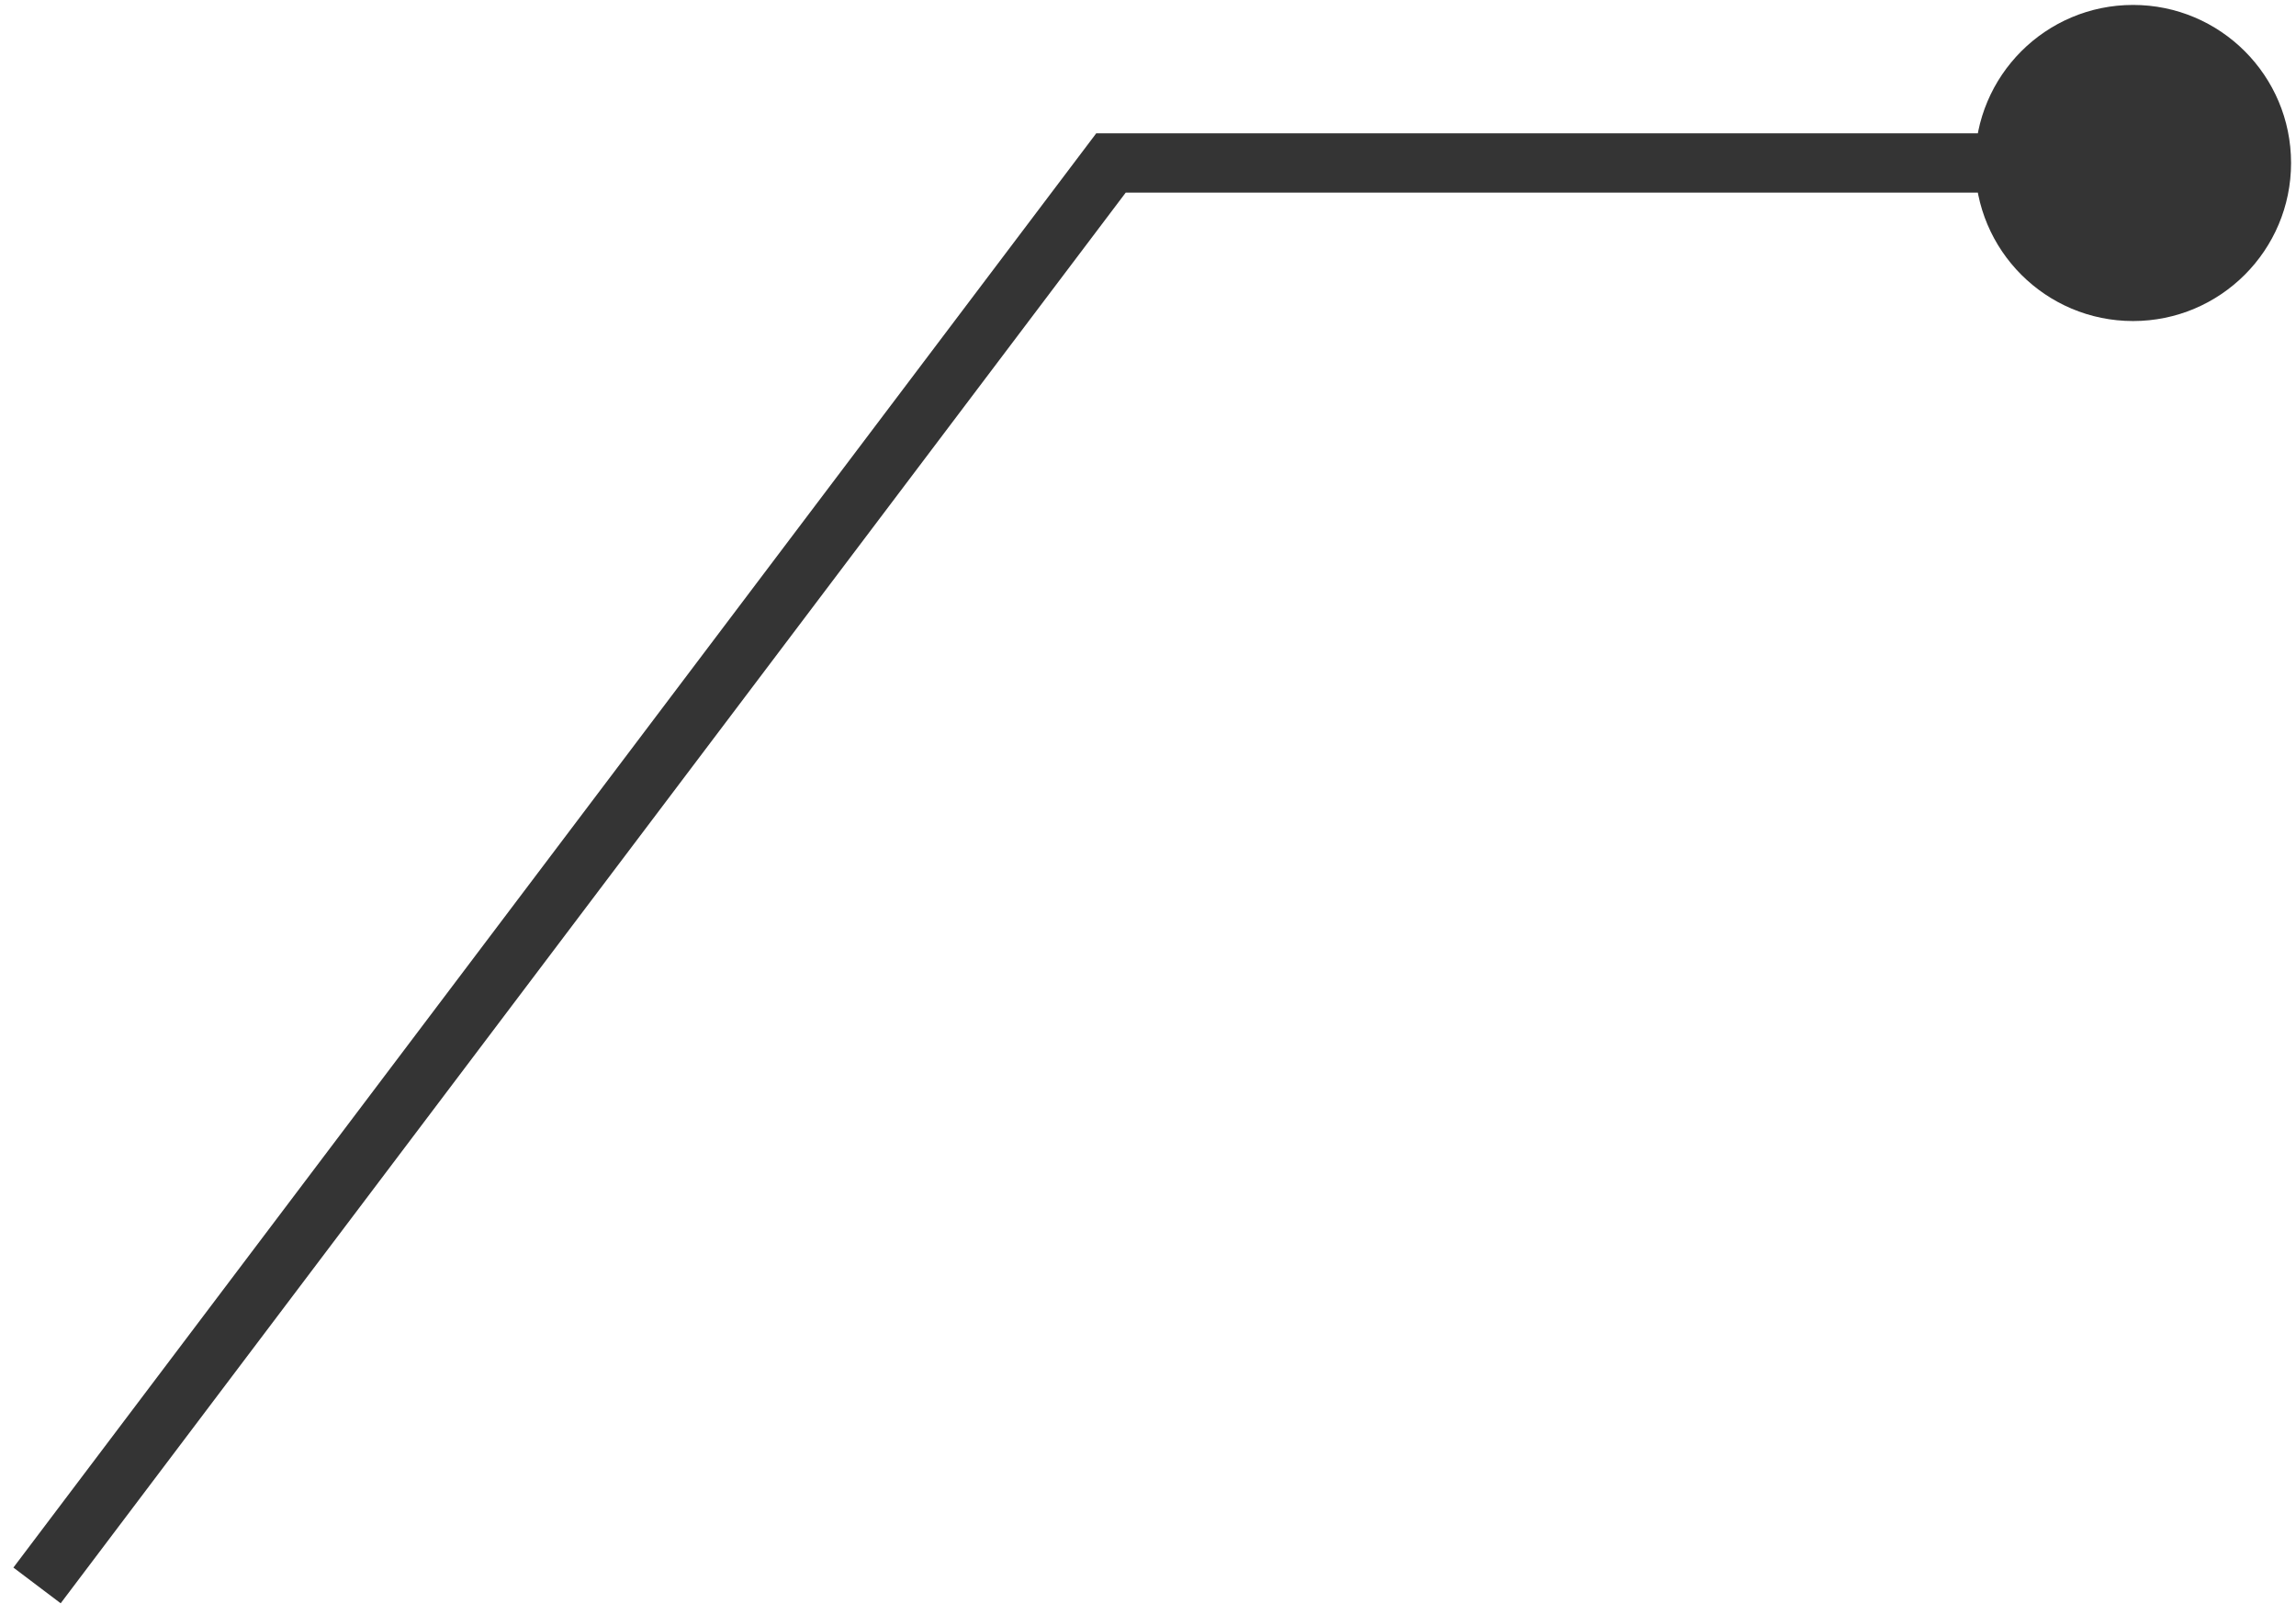 <?xml version="1.0" encoding="UTF-8"?> <svg xmlns="http://www.w3.org/2000/svg" width="155" height="109" viewBox="0 0 155 109" fill="none"><path d="M75 11V9H74.004L73.404 9.795L75 11ZM133.333 11C133.333 16.891 138.109 21.667 144 21.667C149.891 21.667 154.667 16.891 154.667 11C154.667 5.109 149.891 0.333 144 0.333C138.109 0.333 133.333 5.109 133.333 11ZM4.096 108.205L76.596 12.205L73.404 9.795L0.904 105.795L4.096 108.205ZM75 13H144V9H75V13Z" fill="#343434"></path></svg> 